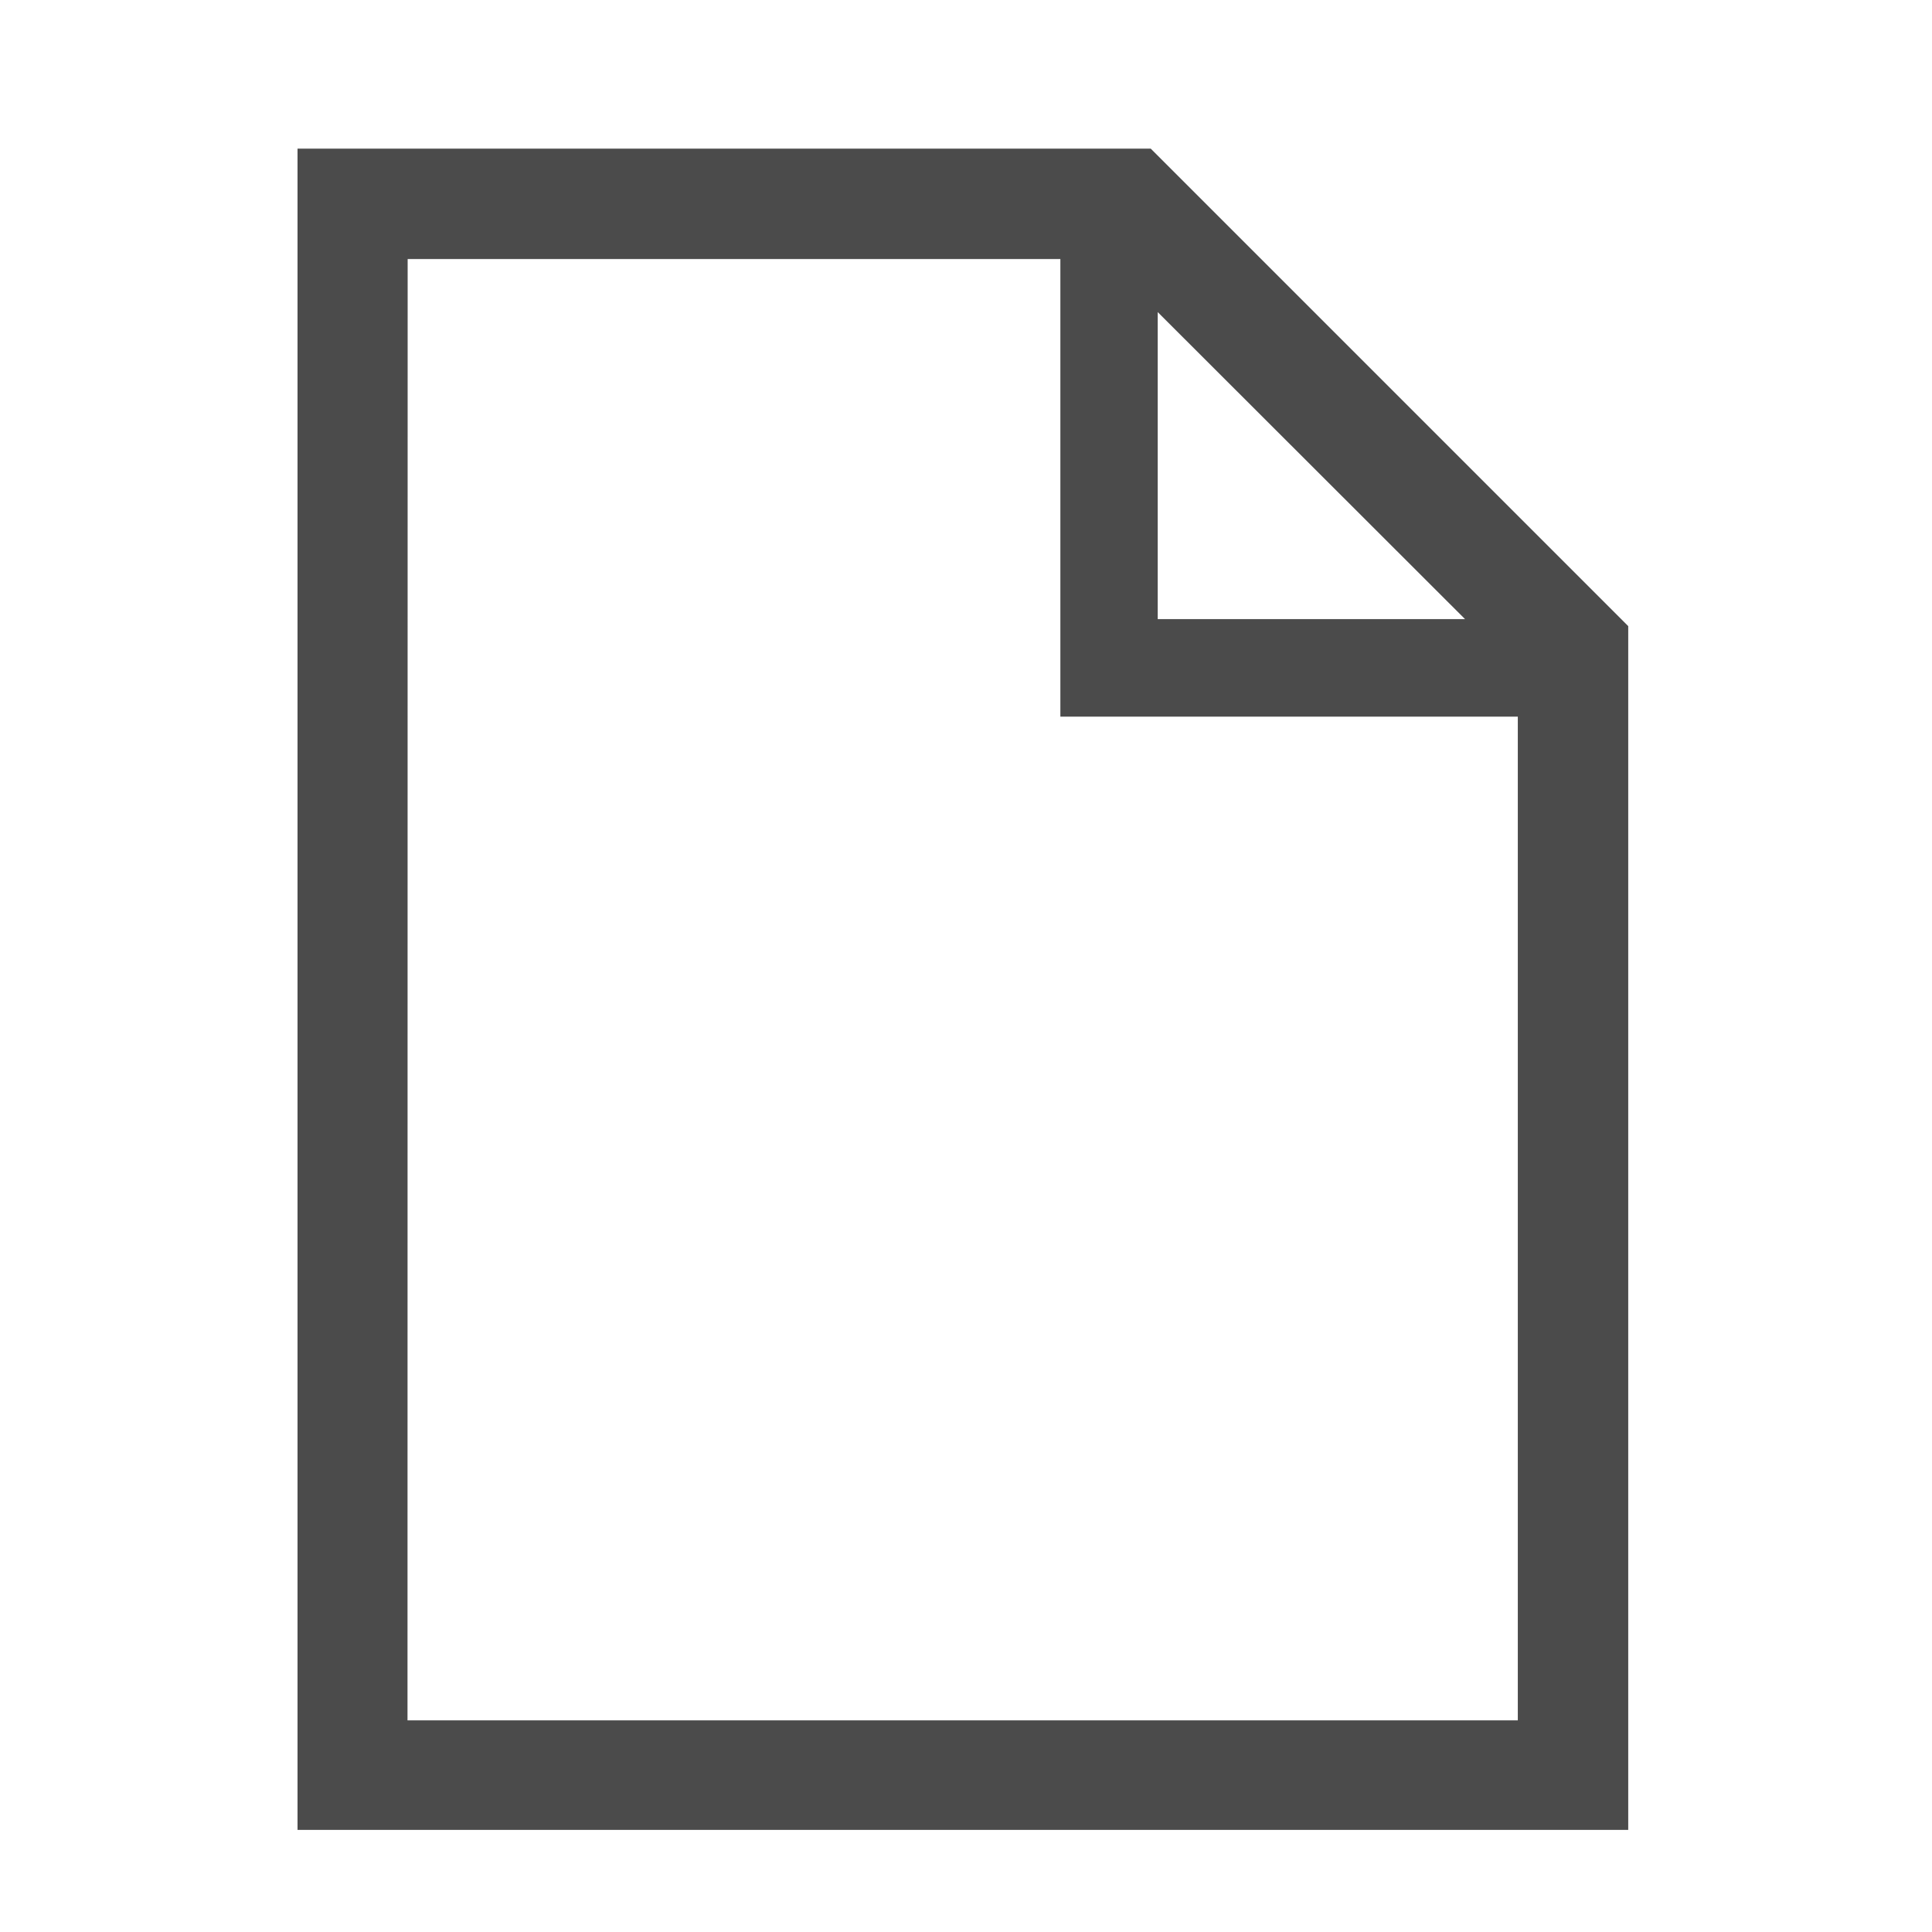 <svg xmlns="http://www.w3.org/2000/svg" xmlns:xlink="http://www.w3.org/1999/xlink" width="13" height="13" viewBox="0 0 13 13">
  <defs>
    <clipPath id="clip-path">
      <rect id="Rectangle_261" data-name="Rectangle 261" width="13" height="13" transform="translate(7130 -122)" fill="#fff" stroke="#707070" stroke-width="1"/>
    </clipPath>
  </defs>
  <g id="Mask_Group_44" data-name="Mask Group 44" transform="translate(-7130 122)" clip-path="url(#clip-path)">
    <g id="白紙のファイルアイコン" transform="translate(7130 -121)">
      <path id="Path_576" data-name="Path 576" d="M59.141,0l3.213,3.213v8.1H53.4V0Zm.047,1.1V3.166h2.068Zm-5.048,9.476h7.471V3.822H58.533V.743H54.141Z" transform="translate(-51.398)" fill="#4b4b4b"/>
    </g>
  </g>
</svg>
